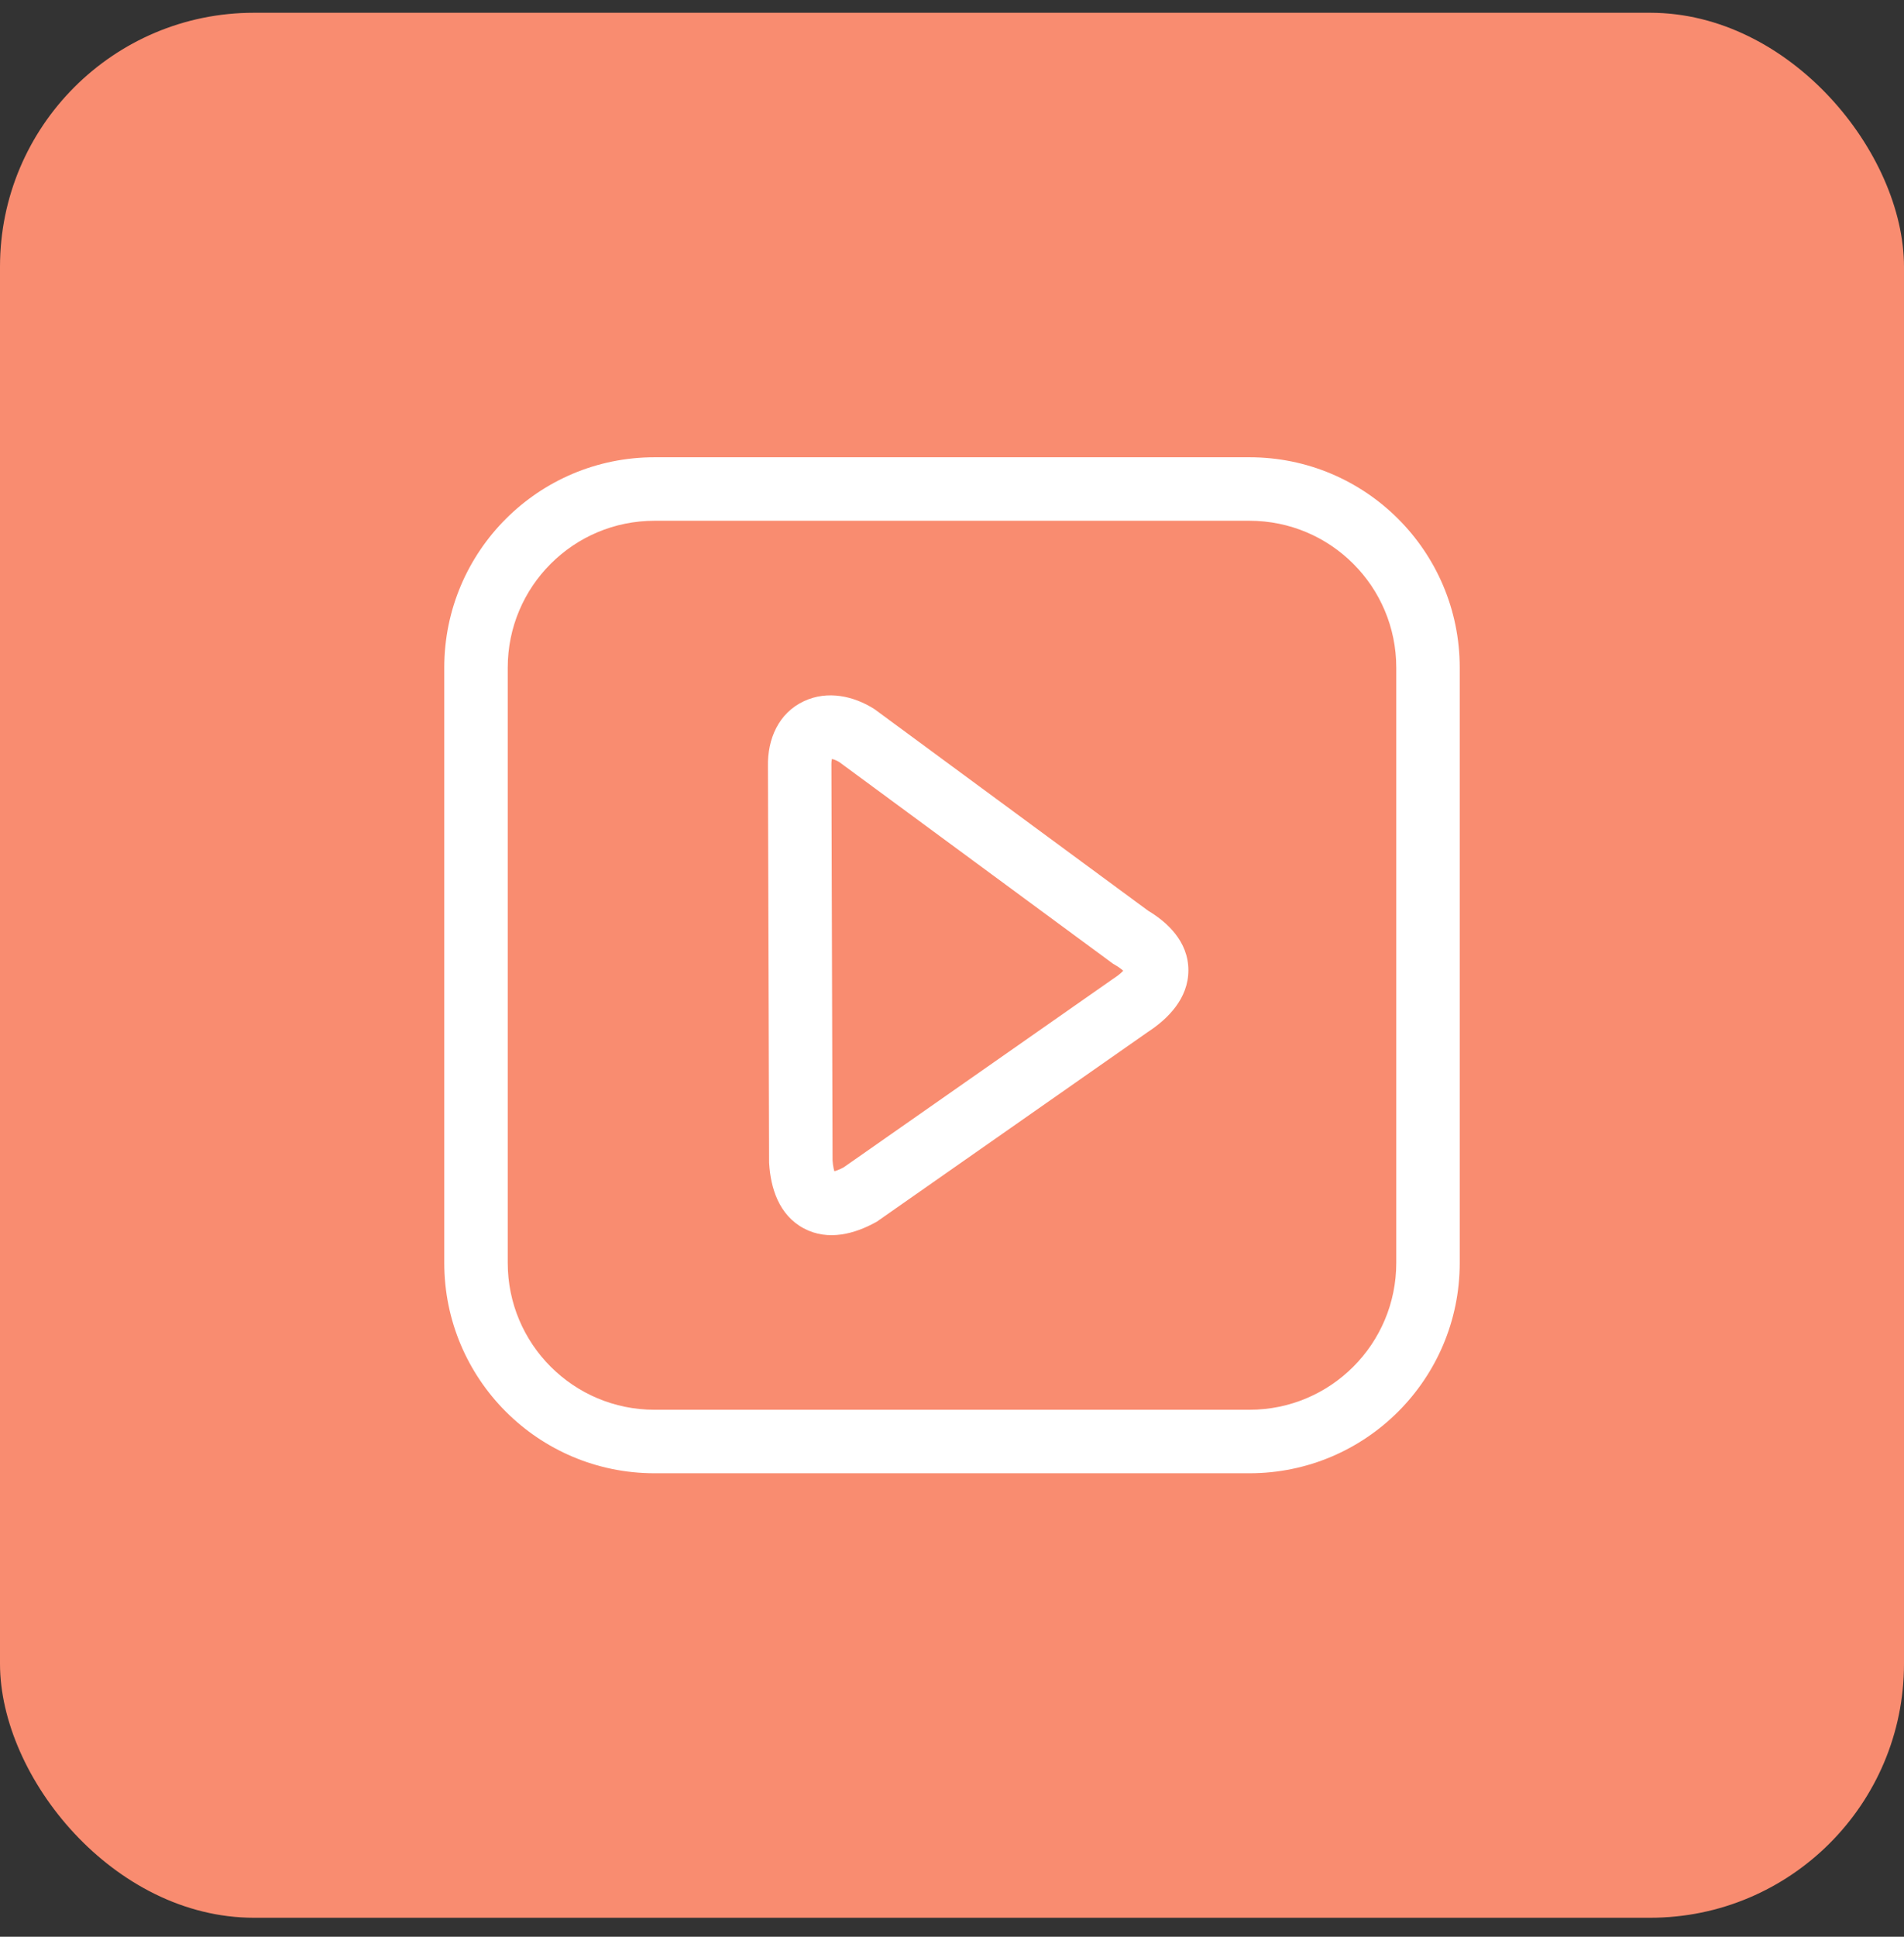 <svg width="60" height="61" viewBox="0 0 60 61" fill="none" xmlns="http://www.w3.org/2000/svg">
<rect x="0" y="0" width="60" height="61" fill="#333333" stroke="none"/>
<rect y="0.402" width="60" height="60" rx="8" fill="#F98C70"/>
<path d="M35.624 31.667L35.078 30.829L35.065 30.838L35.051 30.847L35.624 31.667ZM35.624 29.517L35.031 30.322L35.076 30.355L35.124 30.382L35.624 29.517ZM27.006 23.171L27.599 22.366L27.571 22.345L27.541 22.326L27.006 23.171ZM25.2 24.119L26.2 24.116L26.2 24.107L26.199 24.098L25.2 24.119ZM25.236 36.584L24.236 36.587L24.236 36.615L24.238 36.643L25.236 36.584ZM27.109 37.623L27.593 38.498L27.639 38.472L27.682 38.442L27.109 37.623ZM20.625 15.402V16.402H39.375V15.402V14.402H20.625V15.402ZM45 21.027H44V39.777H45H46V21.027H45ZM39.375 45.402V44.402H20.625V45.402V46.402H39.375V45.402ZM15 39.777H16V21.027H15H14V39.777H15ZM20.625 45.402V44.402C18.071 44.402 16 42.331 16 39.777H15H14C14 43.436 16.966 46.402 20.625 46.402V45.402ZM45 39.777H44C44 42.331 41.929 44.402 39.375 44.402V45.402V46.402C43.034 46.402 46 43.436 46 39.777H45ZM39.375 15.402V16.402C41.929 16.402 44 18.473 44 21.027H45H46C46 17.368 43.034 14.402 39.375 14.402V15.402ZM20.625 15.402V14.402C16.966 14.402 14 17.368 14 21.027H15H16C16 18.473 18.071 16.402 20.625 16.402V15.402ZM35.624 31.667L36.17 32.505C36.802 32.093 37.45 31.452 37.449 30.559C37.448 29.644 36.772 29.025 36.124 28.651L35.624 29.517L35.124 30.382C35.327 30.5 35.421 30.592 35.456 30.637C35.484 30.672 35.449 30.643 35.449 30.562C35.449 30.485 35.48 30.467 35.44 30.522C35.395 30.584 35.289 30.692 35.078 30.829L35.624 31.667ZM35.624 29.517L36.217 28.711L27.599 22.366L27.006 23.171L26.413 23.976L35.031 30.322L35.624 29.517ZM27.006 23.171L27.541 22.326C26.91 21.926 26.084 21.734 25.336 22.084C24.532 22.459 24.182 23.28 24.2 24.139L25.2 24.119L26.199 24.098C26.196 23.933 26.228 23.865 26.232 23.856C26.233 23.855 26.217 23.88 26.182 23.896C26.153 23.909 26.154 23.897 26.205 23.904C26.257 23.912 26.35 23.939 26.471 24.016L27.006 23.171ZM25.2 24.119L24.2 24.122L24.236 36.587L25.236 36.584L26.236 36.581L26.2 24.116L25.2 24.119ZM25.236 36.584L24.238 36.643C24.283 37.408 24.541 38.267 25.328 38.688C26.106 39.103 26.954 38.851 27.593 38.498L27.109 37.623L26.624 36.748C26.429 36.856 26.302 36.891 26.238 36.9C26.183 36.907 26.211 36.892 26.271 36.924C26.332 36.957 26.337 36.992 26.315 36.945C26.289 36.89 26.248 36.761 26.234 36.524L25.236 36.584ZM27.109 37.623L27.682 38.442L36.197 32.486L35.624 31.667L35.051 30.847L26.535 36.803L27.109 37.623Z" fill="white"/>
</svg>
